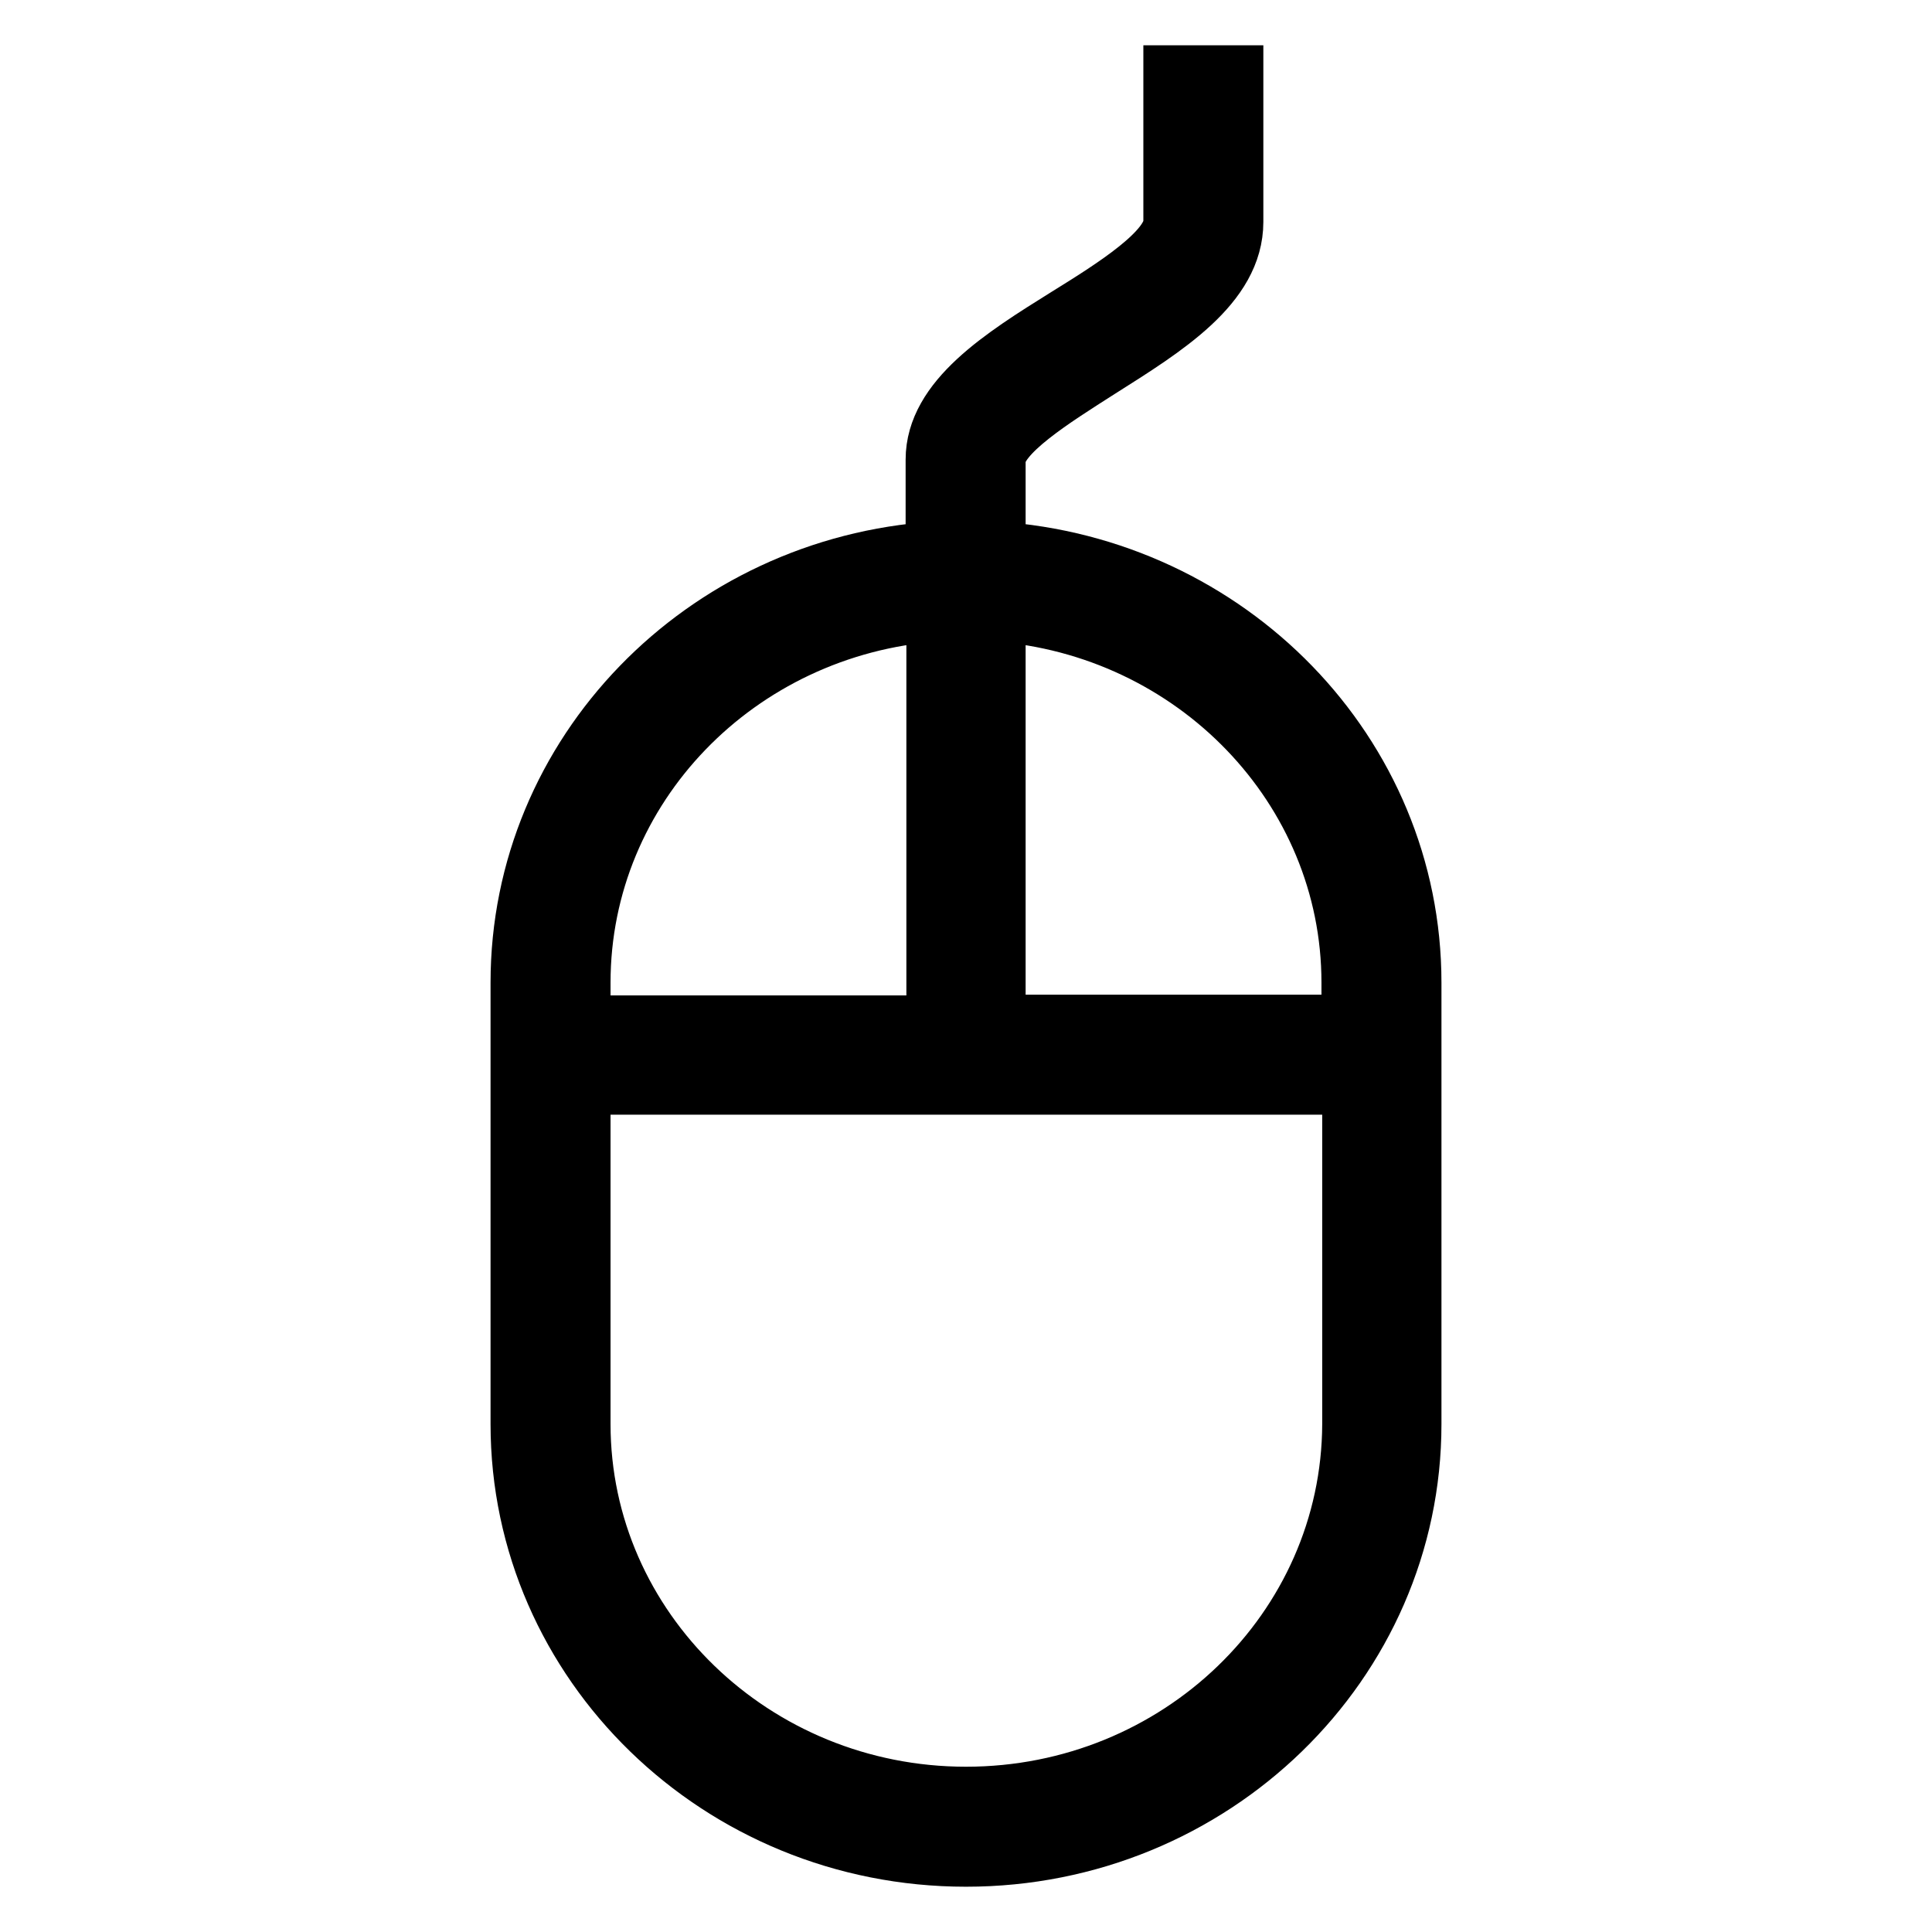 <?xml version="1.0" encoding="utf-8"?>
<!-- Svg Vector Icons : http://www.onlinewebfonts.com/icon -->
<!DOCTYPE svg PUBLIC "-//W3C//DTD SVG 1.1//EN" "http://www.w3.org/Graphics/SVG/1.1/DTD/svg11.dtd">
<svg version="1.1" xmlns="http://www.w3.org/2000/svg" xmlns:xlink="http://www.w3.org/1999/xlink" x="0px" y="0px" viewBox="0 0 256 256" enable-background="new 0 0 256 256" xml:space="preserve">
<g> <path stroke-width="8" fill-opacity="0" stroke="#000000"  d="M131.9,73.1V61c0-3.6,7.6-8.3,13.7-12.2c8.7-5.5,17.8-11.1,17.8-19.4V10h-7.9v19.4c0,3.9-7.8,8.8-14.1,12.7 c-8.5,5.3-17.4,10.9-17.4,18.8v12.2C93.3,75.1,69,99.9,69,130.2v58.5c0,31.6,26.4,57.3,59,57.3s59-25.7,59-57.3v-58.5 C187,99.9,162.7,75.1,131.9,73.1L131.9,73.1z M179.1,130.2v5.6h-47.2V81C158.3,82.9,179.1,104.3,179.1,130.2z M76.9,130.2 c0-26,20.8-47.3,47.2-49.2v54.9H76.9V130.2z M128,238.1c-28.2,0-51.1-22.2-51.1-49.4v-45h102.3v45C179.1,216,156.2,238.1,128,238.1 z"/></g>
</svg>
